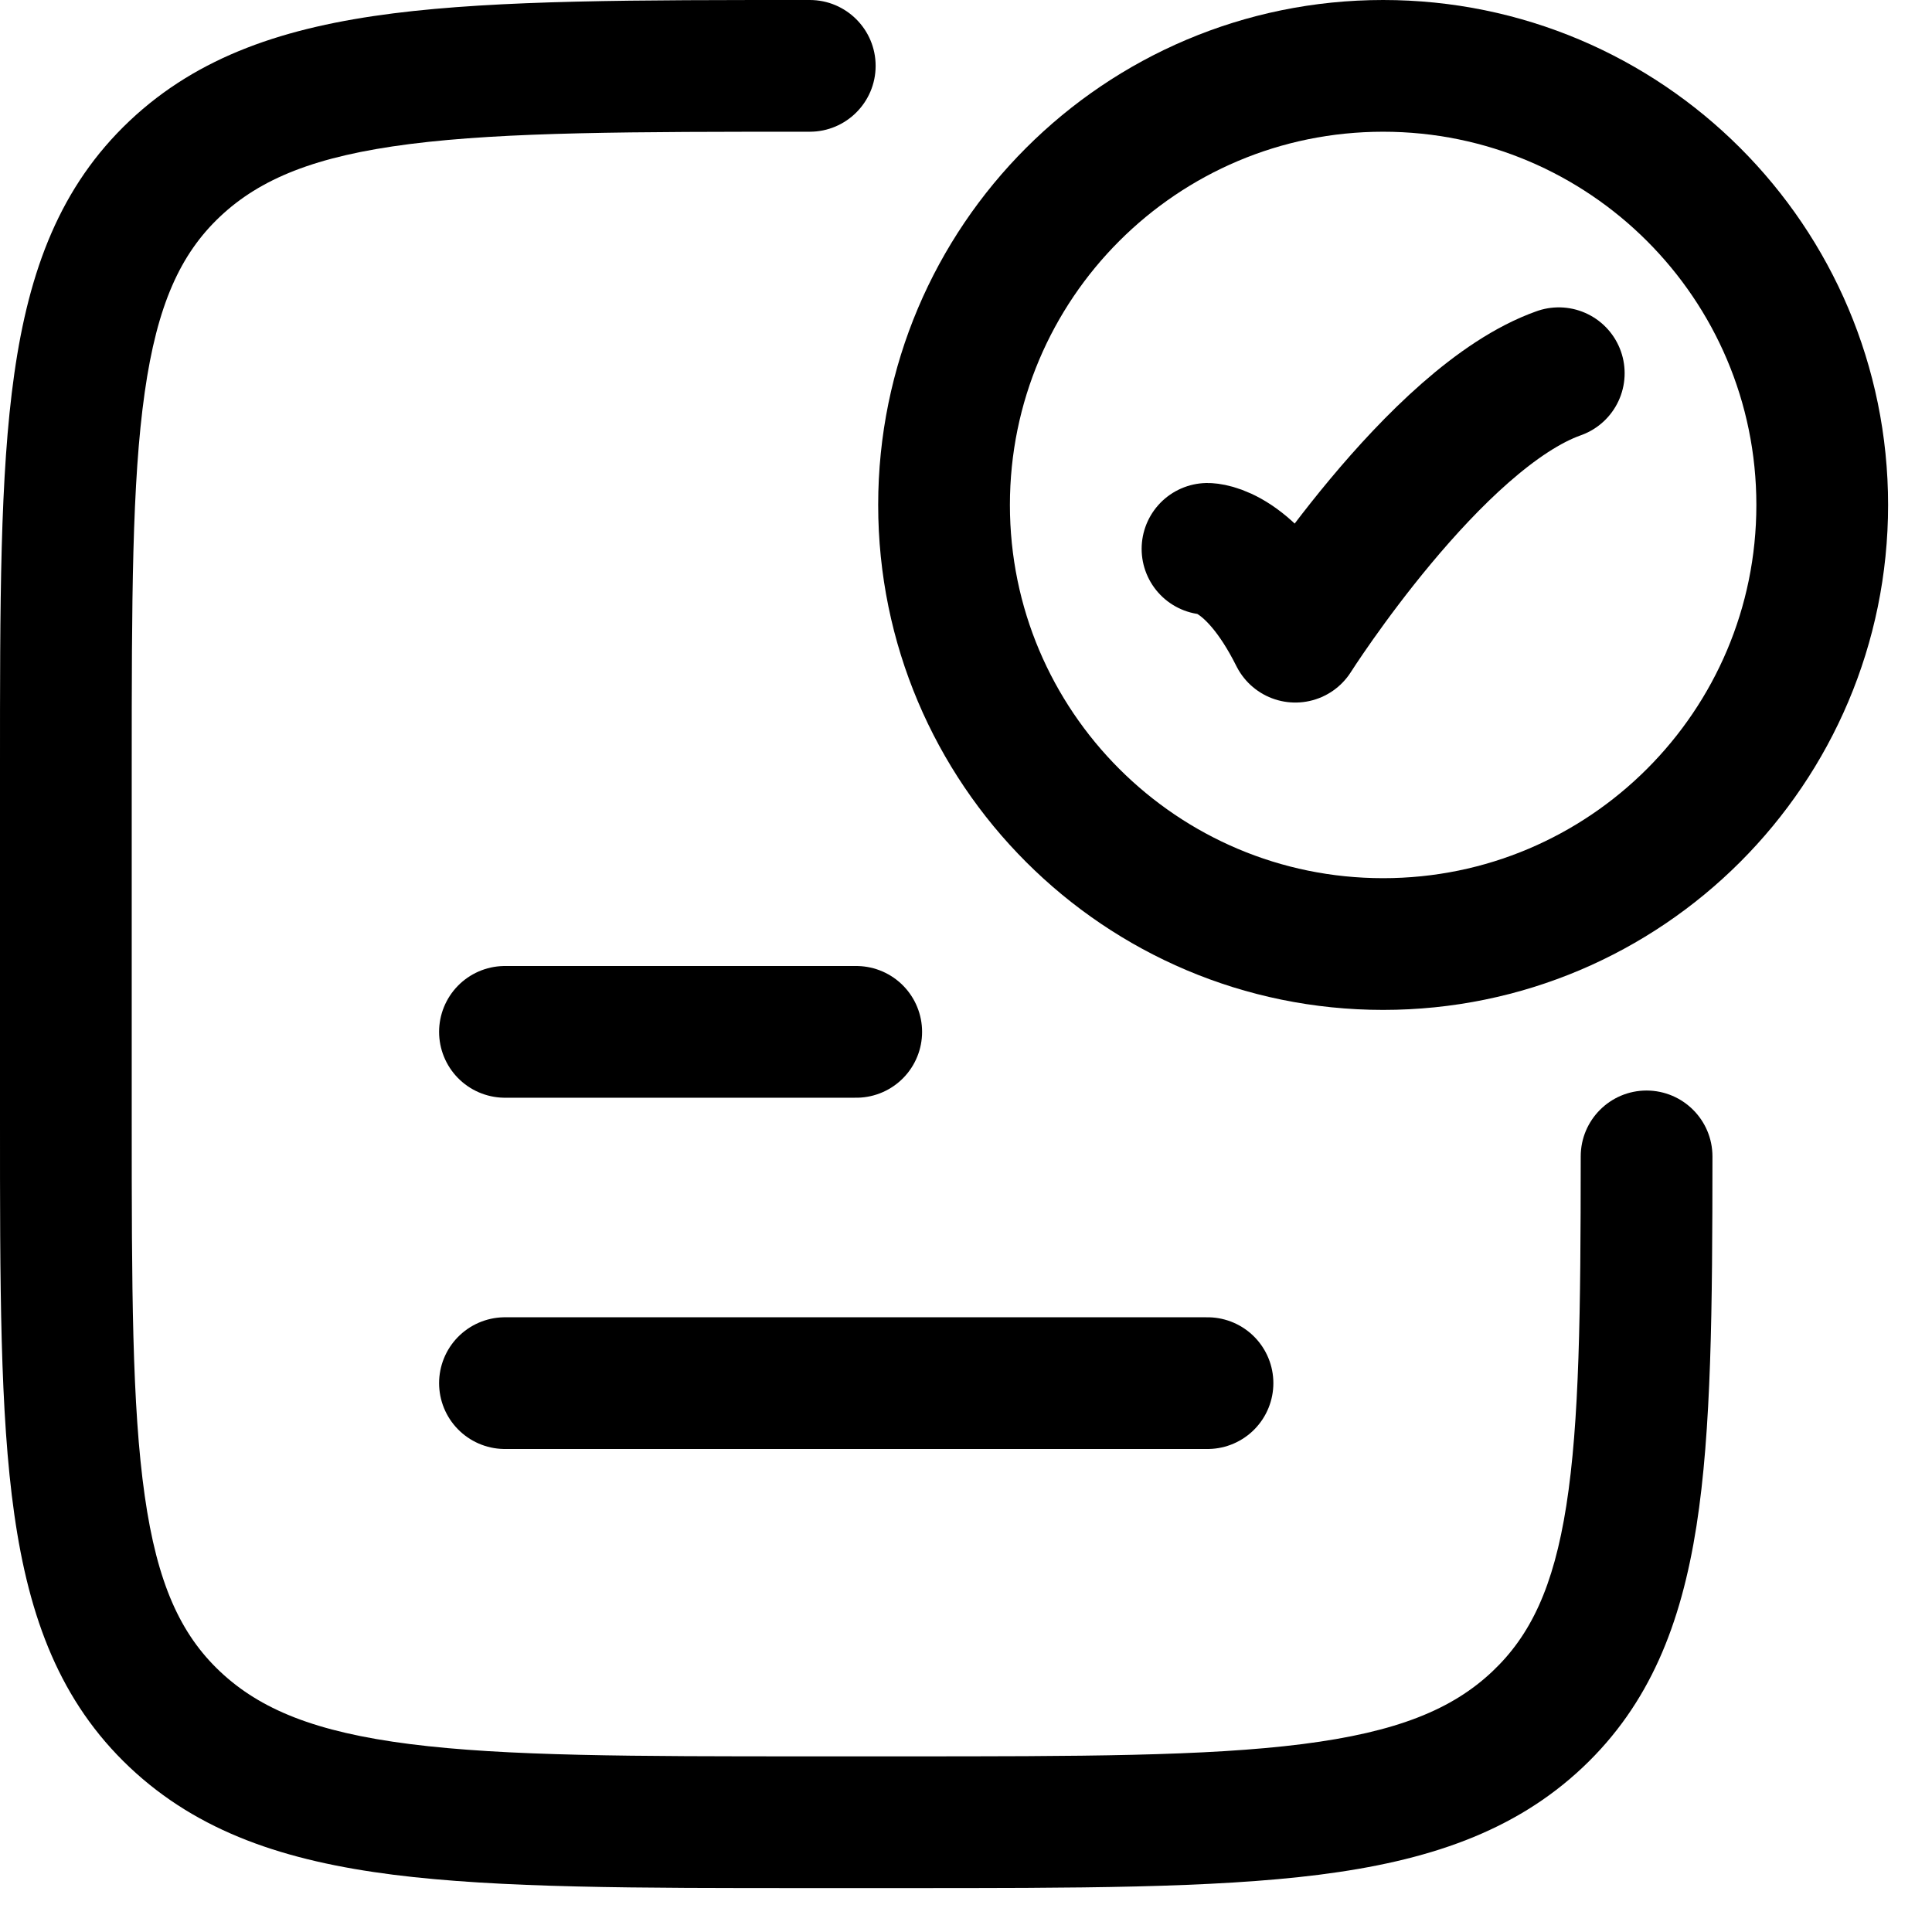 <?xml version="1.0" encoding="UTF-8"?> <svg xmlns="http://www.w3.org/2000/svg" width="22" height="22" viewBox="0 0 22 22" fill="none"><path d="M13.75 6.25C13.75 6.25 14.25 6.25 14.75 7.25C14.75 7.25 16.338 4.75 17.75 4.25" stroke="black" stroke-width="1.5" stroke-linecap="round" stroke-linejoin="round"></path><path d="M20.75 5.75C20.75 8.511 18.511 10.75 15.75 10.75C12.989 10.75 10.75 8.511 10.75 5.75C10.75 2.989 12.989 0.75 15.75 0.75C18.511 0.75 20.75 2.989 20.75 5.75Z" stroke="black" stroke-width="1.5" stroke-linecap="round"></path><path d="M0.75 8.75H1.5H0.75ZM9.221 1.5C9.635 1.5 9.971 1.164 9.971 0.75C9.971 0.336 9.635 0 9.221 0V0.75V1.5ZM9.221 20.75V21.5V21.5V20.75ZM0.75 12.75H0H0.75ZM10.279 20.75V20V20V20.75ZM17.509 19.578L18.024 20.124L17.509 19.578ZM19.5 13.169C19.5 12.755 19.165 12.419 18.75 12.418C18.336 12.418 18 12.754 18 13.168L18.75 13.168L19.5 13.169ZM10.279 20.75V20H9.221V20.75V21.5H10.279V20.75ZM0.75 12.75H1.5L1.5 8.75H0.75H1.78814e-07L0 12.75H0.75ZM0.75 8.75H1.5C1.5 6.842 1.502 5.491 1.648 4.467C1.79 3.469 2.055 2.892 2.505 2.467L1.99 1.922L1.476 1.376C0.685 2.123 0.331 3.075 0.163 4.255C-0.002 5.41 2.98023e-07 6.887 1.78814e-07 8.75H0.75ZM9.221 0.75V0C7.244 -5.96046e-08 5.69 -0.001 4.479 0.152C3.25 0.308 2.26 0.636 1.476 1.376L1.99 1.922L2.505 2.467C2.962 2.036 3.59 1.777 4.668 1.64C5.763 1.501 7.204 1.5 9.221 1.5V0.75ZM9.221 20.75V20C7.204 20 5.763 19.999 4.668 19.86C3.59 19.723 2.962 19.464 2.505 19.033L1.99 19.578L1.476 20.124C2.26 20.864 3.25 21.192 4.479 21.348C5.69 21.501 7.244 21.5 9.221 21.5V20.75ZM0.75 12.75H0C-5.96046e-08 14.613 -0.002 16.09 0.163 17.245C0.331 18.425 0.685 19.377 1.476 20.124L1.99 19.578L2.505 19.033C2.055 18.608 1.79 18.031 1.648 17.033C1.502 16.009 1.5 14.658 1.5 12.75H0.75ZM10.279 20.75V21.5C12.256 21.5 13.81 21.501 15.021 21.348C16.25 21.192 17.24 20.864 18.024 20.124L17.509 19.578L16.994 19.033C16.538 19.464 15.91 19.723 14.832 19.86C13.737 19.999 12.296 20 10.279 20V20.75ZM18.75 13.168L18 13.168C17.999 14.933 17.986 16.189 17.836 17.145C17.69 18.074 17.428 18.623 16.994 19.033L17.509 19.578L18.024 20.124C18.784 19.406 19.142 18.498 19.318 17.377C19.489 16.283 19.499 14.898 19.5 13.169L18.75 13.168Z" fill="black"></path><path d="M5.75 11.75H9.75" stroke="black" stroke-width="1.5" stroke-linecap="round"></path><path d="M5.75 15.75L13.75 15.75" stroke="black" stroke-width="1.5" stroke-linecap="round"></path></svg> 
